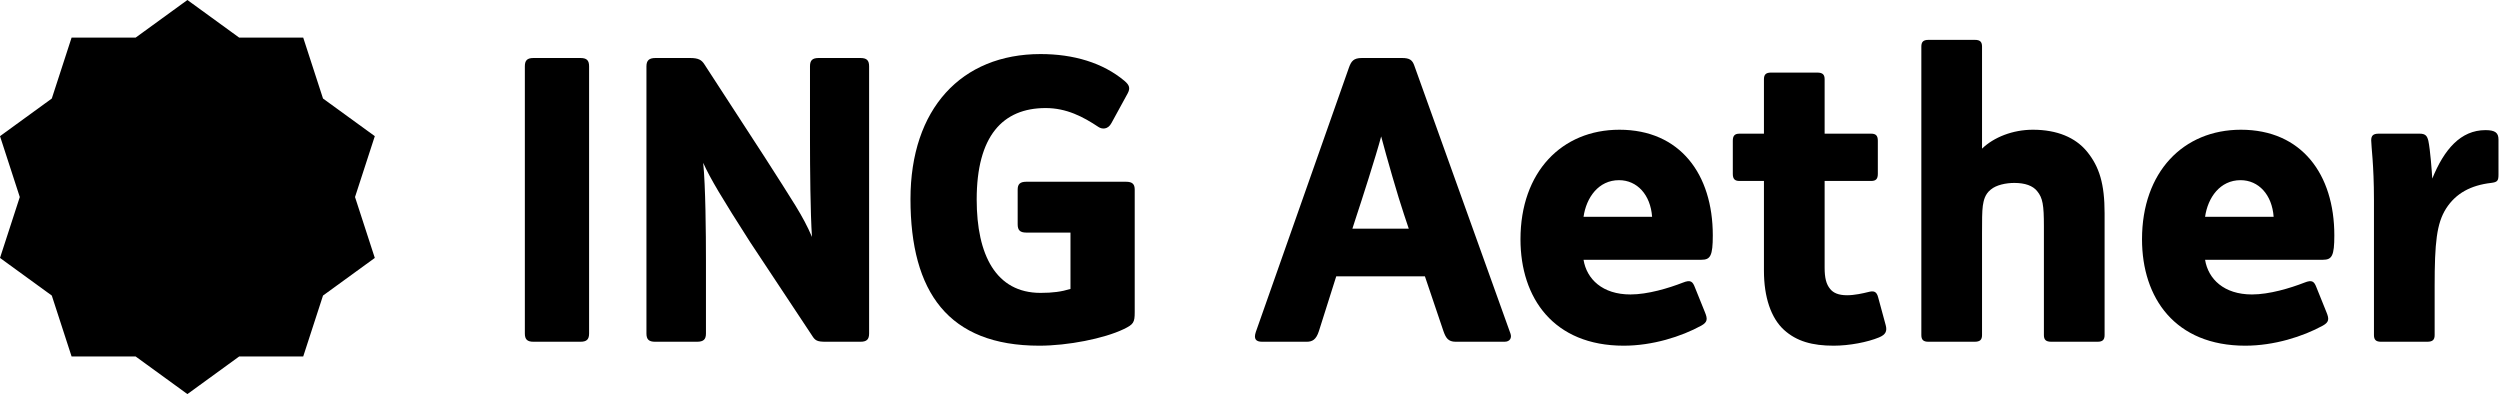 <svg width="812" height="128" viewBox="0 0 812 128" fill="none" xmlns="http://www.w3.org/2000/svg">
<path d="M44.045 115.777L60.868 128L77.691 115.777L98.487 115.777L104.913 96L121.736 83.777L115.31 64L121.736 44.223L104.913 32L98.487 12.223L77.692 12.223L60.869 -6.67572e-05L44.045 12.223L23.25 12.223L16.824 32L0.001 44.223L6.427 64L0.001 83.777L16.824 96L23.25 115.777H44.045Z" fill="black"/>
<path d="M173.288 111C171.24 111 170.472 110.232 170.472 108.312V21.528C170.472 19.608 171.24 18.84 173.288 18.84H188.52C190.568 18.84 191.336 19.608 191.336 21.528V108.312C191.336 110.232 190.568 111 188.52 111H173.288Z" fill="black"/>
<path d="M212.782 111C210.734 111 209.966 110.232 209.966 108.312V21.528C209.966 19.608 210.862 18.84 212.91 18.84H224.174C226.862 18.84 227.886 19.48 228.782 20.888L248.494 51.224C257.454 65.304 260.782 70.04 263.726 76.952C263.214 69.272 263.086 54.552 263.086 45.336V21.528C263.086 19.608 263.854 18.84 265.902 18.84H279.47C281.518 18.84 282.286 19.608 282.286 21.528V108.312C282.286 110.232 281.518 111 279.47 111H268.206C265.39 111 264.75 110.616 263.726 108.952L243.63 78.616C234.542 64.408 230.702 58.008 228.398 52.888C229.166 60.312 229.294 75.8 229.294 84.76V108.312C229.294 110.232 228.526 111 226.35 111H212.782Z" fill="black"/>
<path d="M337.58 112.28C308.012 112.28 295.724 94.872 295.724 64.664C295.724 35.352 312.236 17.56 337.964 17.56C348.716 17.56 358.188 20.376 365.228 26.264C366.892 27.672 367.148 28.696 366.252 30.36L361.004 39.96C359.852 42.136 357.932 42.008 356.78 41.24C351.788 37.912 346.412 35.096 339.628 35.096C325.676 35.096 317.228 44.184 317.228 64.792C317.228 82.84 323.5 95.128 337.964 95.128C341.932 95.128 344.748 94.744 347.692 93.848V75.544H333.356C331.308 75.544 330.54 74.776 330.54 72.856V61.592C330.54 59.8 331.308 59.032 333.356 59.032H365.74C367.788 59.032 368.556 59.8 368.556 61.592V101.4C368.556 104.728 368.172 105.368 364.972 106.904C358.572 109.976 346.796 112.28 337.58 112.28Z" fill="black"/>
<path d="M409.947 111C407.899 111 407.131 110.104 407.899 107.8L438.107 22.04C438.875 19.864 439.643 18.84 442.331 18.84H455.387C457.819 18.84 458.715 19.48 459.355 21.272L490.587 108.312C491.099 109.72 490.459 111 488.667 111H472.795C470.363 111 469.595 109.72 468.827 107.544L462.811 89.752H434.011L428.379 107.544C427.483 110.36 426.203 111 424.411 111H409.947ZM439.259 74.264H457.563L456.027 69.656C454.107 64.024 450.395 51.096 448.603 44.312C446.939 50.584 442.075 65.688 440.539 70.296L439.259 74.264Z" fill="black"/>
<path d="M527.388 112.28C504.604 112.28 493.852 96.792 493.852 77.72C493.852 55.832 507.292 42.136 525.98 42.136C545.692 42.136 556.316 56.6 556.316 76.44C556.316 83.096 555.548 84.376 552.604 84.376H514.332C515.356 90.648 520.476 95.64 529.564 95.64C535.196 95.64 541.98 93.592 546.588 91.8C549.148 90.776 549.788 91.416 550.556 93.464L553.756 101.4C554.652 103.576 554.652 104.6 552.604 105.752C546.076 109.336 536.732 112.28 527.388 112.28ZM514.332 70.424H536.604C536.092 63.256 531.74 58.52 525.852 58.52C519.196 58.52 515.228 64.152 514.332 70.424Z" fill="black"/>
<path d="M595.584 112.28C588.672 112.28 583.552 110.872 579.456 107.16C575.232 103.32 572.928 96.536 572.928 87.96V58.776H564.992C563.456 58.776 562.816 58.136 562.816 56.472V45.72C562.816 44.056 563.456 43.416 564.992 43.416H572.928V25.752C572.928 24.216 573.568 23.576 575.232 23.576H590.208C592 23.576 592.64 24.216 592.64 25.752V43.416H607.744C609.28 43.416 609.92 44.056 609.92 45.72V56.472C609.92 58.136 609.28 58.776 607.744 58.776H592.64V86.936C592.64 90.264 593.152 92.312 594.432 93.848C595.456 95.128 597.12 95.896 599.936 95.896C602.368 95.896 605.184 95.256 606.72 94.872C608.64 94.36 609.536 94.616 610.048 96.664L612.48 105.624C612.992 107.544 612.48 108.696 610.304 109.592C606.592 111.128 600.704 112.28 595.584 112.28Z" fill="black"/>
<path d="M626.356 111C624.692 111 624.052 110.36 624.052 108.824V15.128C624.052 13.592 624.692 12.952 626.356 12.952H641.46C643.124 12.952 643.764 13.592 643.764 15.128V48.28C647.604 44.568 653.748 42.136 660.276 42.136C668.212 42.136 674.1 44.696 677.812 49.176C681.908 54.168 683.572 59.8 683.572 69.272V108.824C683.572 110.36 682.932 111 681.268 111H666.292C664.5 111 663.86 110.36 663.86 108.824V73.496C663.86 66.584 663.476 64.28 661.684 62.104C660.276 60.312 657.716 59.416 654.26 59.416C651.572 59.416 648.372 60.056 646.58 61.592C644.66 63.128 644.276 65.176 644.02 66.84C643.764 68.76 643.764 71.576 643.764 75.8V108.824C643.764 110.36 643.124 111 641.332 111H626.356Z" fill="black"/>
<path d="M729.263 112.28C706.479 112.28 695.727 96.792 695.727 77.72C695.727 55.832 709.167 42.136 727.855 42.136C747.567 42.136 758.191 56.6 758.191 76.44C758.191 83.096 757.423 84.376 754.479 84.376H716.207C717.231 90.648 722.351 95.64 731.439 95.64C737.071 95.64 743.855 93.592 748.463 91.8C751.023 90.776 751.663 91.416 752.431 93.464L755.631 101.4C756.527 103.576 756.527 104.6 754.479 105.752C747.951 109.336 738.607 112.28 729.263 112.28ZM716.207 70.424H738.479C737.967 63.256 733.615 58.52 727.727 58.52C721.071 58.52 717.103 64.152 716.207 70.424Z" fill="black"/>
<path d="M773.365 111C771.701 111 771.061 110.36 771.061 108.824V64.92C771.061 53.528 770.165 47.512 770.165 45.592C770.165 44.056 770.805 43.416 772.597 43.416H785.909C787.829 43.416 788.341 44.184 788.725 45.72C789.365 48.664 789.877 55.96 790.005 58.008C793.845 48.536 799.221 42.264 807.285 42.264C810.485 42.264 811.509 43.16 811.509 45.336V56.728C811.509 58.776 811.125 59.16 809.077 59.416C802.549 60.184 797.685 62.744 794.485 67.736C791.413 72.6 790.773 78.872 790.773 92.952V108.824C790.773 110.36 790.133 111 788.341 111H773.365Z" fill="black"/>
</svg>
